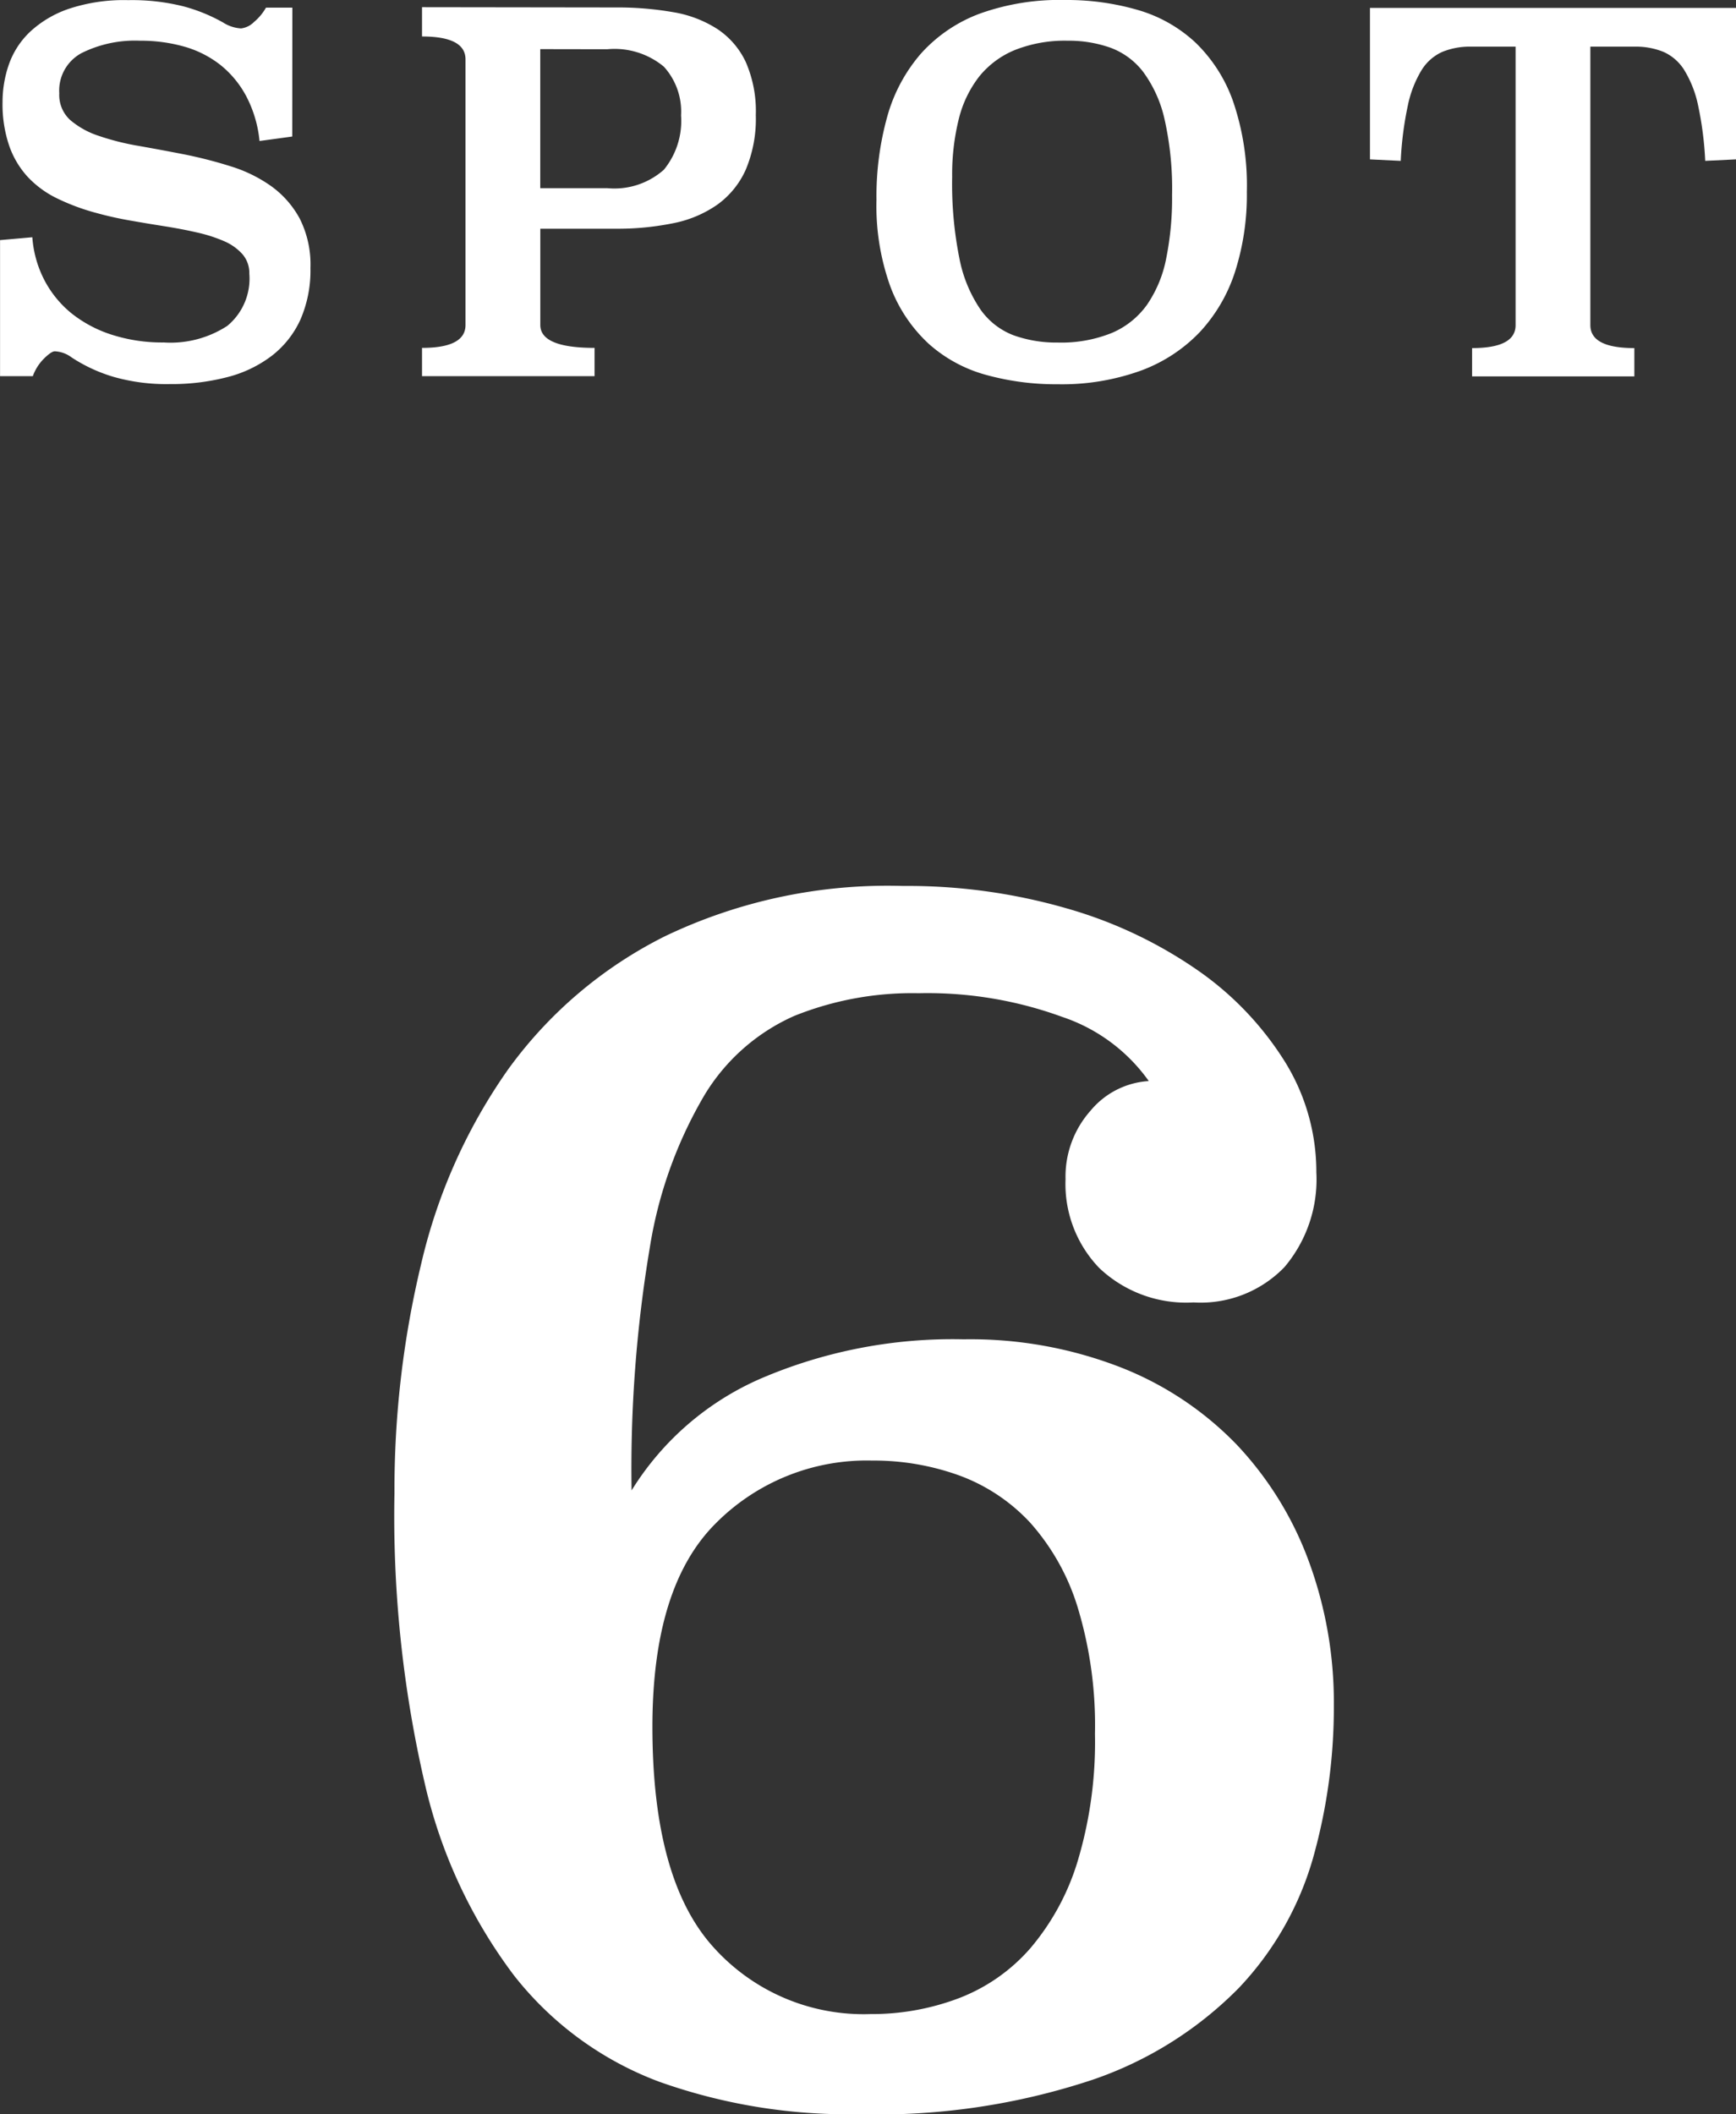 <svg xmlns="http://www.w3.org/2000/svg" width="60.578" height="73.743" viewBox="0 0 60.578 73.743"><rect x="0" y="0" width="60.578" height="73.743" fill="#333333" stroke="none"/><g transform="translate(203.287 -722.493)"><path d="M-193.089,727.255l-1.142.156a4.24,4.24,0,0,0-.461-1.558,3.511,3.511,0,0,0-.9-1.092,3.654,3.654,0,0,0-1.262-.641,5.566,5.566,0,0,0-1.551-.207,4.18,4.18,0,0,0-2.039.433,1.484,1.484,0,0,0-.775,1.4,1.185,1.185,0,0,0,.375.927,2.919,2.919,0,0,0,.989.554,8.893,8.893,0,0,0,1.407.355q.793.14,1.611.3a15.551,15.551,0,0,1,1.612.416,4.937,4.937,0,0,1,1.407.692,3.359,3.359,0,0,1,.989,1.126,3.553,3.553,0,0,1,.375,1.723,4.29,4.29,0,0,1-.349,1.8,3.341,3.341,0,0,1-1,1.264,4.316,4.316,0,0,1-1.552.744,7.749,7.749,0,0,1-2.012.243,6.734,6.734,0,0,1-1.953-.251,5.494,5.494,0,0,1-1.475-.684,1.045,1.045,0,0,0-.58-.208q-.12,0-.375.251a1.664,1.664,0,0,0-.392.615h-1.143v-4.745l1.126-.1a3.837,3.837,0,0,0,.426,1.505,3.7,3.7,0,0,0,.946,1.153,4.406,4.406,0,0,0,1.407.744,5.75,5.75,0,0,0,1.808.268,3.632,3.632,0,0,0,2.217-.579,2.136,2.136,0,0,0,.768-1.824,1,1,0,0,0-.239-.675,1.816,1.816,0,0,0-.648-.458,5.193,5.193,0,0,0-.938-.3q-.529-.122-1.126-.216t-1.2-.2q-.606-.105-1.168-.26a7.6,7.6,0,0,1-1.382-.51,3.481,3.481,0,0,1-1.031-.752,3.125,3.125,0,0,1-.648-1.09,4.481,4.481,0,0,1-.231-1.521,3.986,3.986,0,0,1,.222-1.315,2.883,2.883,0,0,1,.742-1.14,3.771,3.771,0,0,1,1.356-.8,6.1,6.1,0,0,1,2.063-.3,7.363,7.363,0,0,1,1.927.216,5.912,5.912,0,0,1,1.382.562,1.3,1.3,0,0,0,.631.208.762.762,0,0,0,.452-.224,1.819,1.819,0,0,0,.417-.5h.921Z" fill="#fff"/><path d="M-181.8,722.753a11.263,11.263,0,0,1,2,.164,4.078,4.078,0,0,1,1.546.589,2.816,2.816,0,0,1,.991,1.151,4.272,4.272,0,0,1,.35,1.853,4.553,4.553,0,0,1-.35,1.9,3.019,3.019,0,0,1-.992,1.221,4.048,4.048,0,0,1-1.546.649,9.736,9.736,0,0,1-2,.191h-2.632v3.356q0,.8,1.893.8v.987h-6.02v-.987q1.518,0,1.517-.8v-9.262q0-.8-1.517-.8v-1.021Zm-2.635,1.454v4.849h2.336a2.6,2.6,0,0,0,1.978-.643,2.691,2.691,0,0,0,.6-1.894,2.331,2.331,0,0,0-.6-1.7,2.694,2.694,0,0,0-1.978-.608Z" fill="#fff"/><path d="M-166.122,722.493a8.873,8.873,0,0,1,2.533.346,4.97,4.97,0,0,1,2.012,1.133,5.288,5.288,0,0,1,1.322,2.066,9.068,9.068,0,0,1,.477,3.148,8.8,8.8,0,0,1-.409,2.776,5.615,5.615,0,0,1-1.228,2.109,5.437,5.437,0,0,1-2.063,1.35,8.127,8.127,0,0,1-2.9.475,9.175,9.175,0,0,1-2.508-.329,4.958,4.958,0,0,1-2-1.089,5.2,5.2,0,0,1-1.331-1.989,8.279,8.279,0,0,1-.485-3.026,10.338,10.338,0,0,1,.375-2.9,5.665,5.665,0,0,1,1.176-2.2,5.189,5.189,0,0,1,2.047-1.392A8.232,8.232,0,0,1-166.122,722.493Zm.086,1.42a4.732,4.732,0,0,0-1.825.32,3.12,3.12,0,0,0-1.254.926,3.943,3.943,0,0,0-.716,1.489,8.012,8.012,0,0,0-.23,2.009,13.169,13.169,0,0,0,.256,2.866,4.77,4.77,0,0,0,.733,1.767,2.5,2.5,0,0,0,1.16.9,4.425,4.425,0,0,0,1.535.251,4.7,4.7,0,0,0,1.892-.337,2.9,2.9,0,0,0,1.228-.988,4.292,4.292,0,0,0,.665-1.61,10.63,10.63,0,0,0,.205-2.208,11.041,11.041,0,0,0-.264-2.65,4.405,4.405,0,0,0-.742-1.644,2.552,2.552,0,0,0-1.151-.849A4.371,4.371,0,0,0-166.036,723.913Z" fill="#fff"/><path d="M-142.709,728.052l-1.074.052a11.883,11.883,0,0,0-.248-1.931,3.865,3.865,0,0,0-.48-1.23,1.64,1.64,0,0,0-.728-.64,2.556,2.556,0,0,0-1.01-.183h-1.542v9.714q0,.8,1.535.8v.987h-5.662v-.987q1.518,0,1.518-.8V724.12h-1.552a2.535,2.535,0,0,0-1.006.183,1.639,1.639,0,0,0-.725.64,3.868,3.868,0,0,0-.477,1.23,11.775,11.775,0,0,0-.248,1.931l-1.074-.052V722.77h12.773Z" fill="#fff"/><path d="M-181.248,774.479a9.975,9.975,0,0,1,4.557-3.923,16.982,16.982,0,0,1,7.032-1.348,14.469,14.469,0,0,1,5.492.983,11.4,11.4,0,0,1,4.044,2.7,11.888,11.888,0,0,1,2.505,4.054,14.248,14.248,0,0,1,.876,5.036,19.345,19.345,0,0,1-.725,5.315,10.948,10.948,0,0,1-2.6,4.546,13.094,13.094,0,0,1-5.1,3.194,23.784,23.784,0,0,1-8.178,1.2,19.68,19.68,0,0,1-6.942-1.134,11.592,11.592,0,0,1-5.07-3.714,17.66,17.66,0,0,1-3.108-6.69,41.333,41.333,0,0,1-1.057-10.128,33.658,33.658,0,0,1,.936-8.009,19.374,19.374,0,0,1,3.018-6.751,15.044,15.044,0,0,1,5.493-4.665,18,18,0,0,1,8.3-1.75,19.989,19.989,0,0,1,5.7.779,15.417,15.417,0,0,1,4.557,2.145,10.947,10.947,0,0,1,3.048,3.174,7.282,7.282,0,0,1,1.117,3.892,4.726,4.726,0,0,1-1.117,3.309,4.065,4.065,0,0,1-3.169,1.227,4.409,4.409,0,0,1-3.289-1.2,4.224,4.224,0,0,1-1.177-3.1,3.459,3.459,0,0,1,.875-2.39A2.863,2.863,0,0,1-163.2,760.2a6.062,6.062,0,0,0-3.018-2.237,13.711,13.711,0,0,0-5.01-.827,11.031,11.031,0,0,0-4.345.793,6.944,6.944,0,0,0-3.139,2.774,15.155,15.155,0,0,0-1.9,5.306A46.621,46.621,0,0,0-181.248,774.479Zm8.39-1.042a7.422,7.422,0,0,0-5.463,2.2q-2.2,2.2-2.2,7.087,0,5.316,2.113,7.668a7.035,7.035,0,0,0,5.492,2.351,8.573,8.573,0,0,0,3.079-.55,6.279,6.279,0,0,0,2.5-1.741,8.471,8.471,0,0,0,1.659-3.055,14.445,14.445,0,0,0,.6-4.429,14.165,14.165,0,0,0-.6-4.4,7.9,7.9,0,0,0-1.659-2.963,6.369,6.369,0,0,0-2.475-1.648A8.783,8.783,0,0,0-172.858,773.437Z" fill="#fff"/></g></svg>